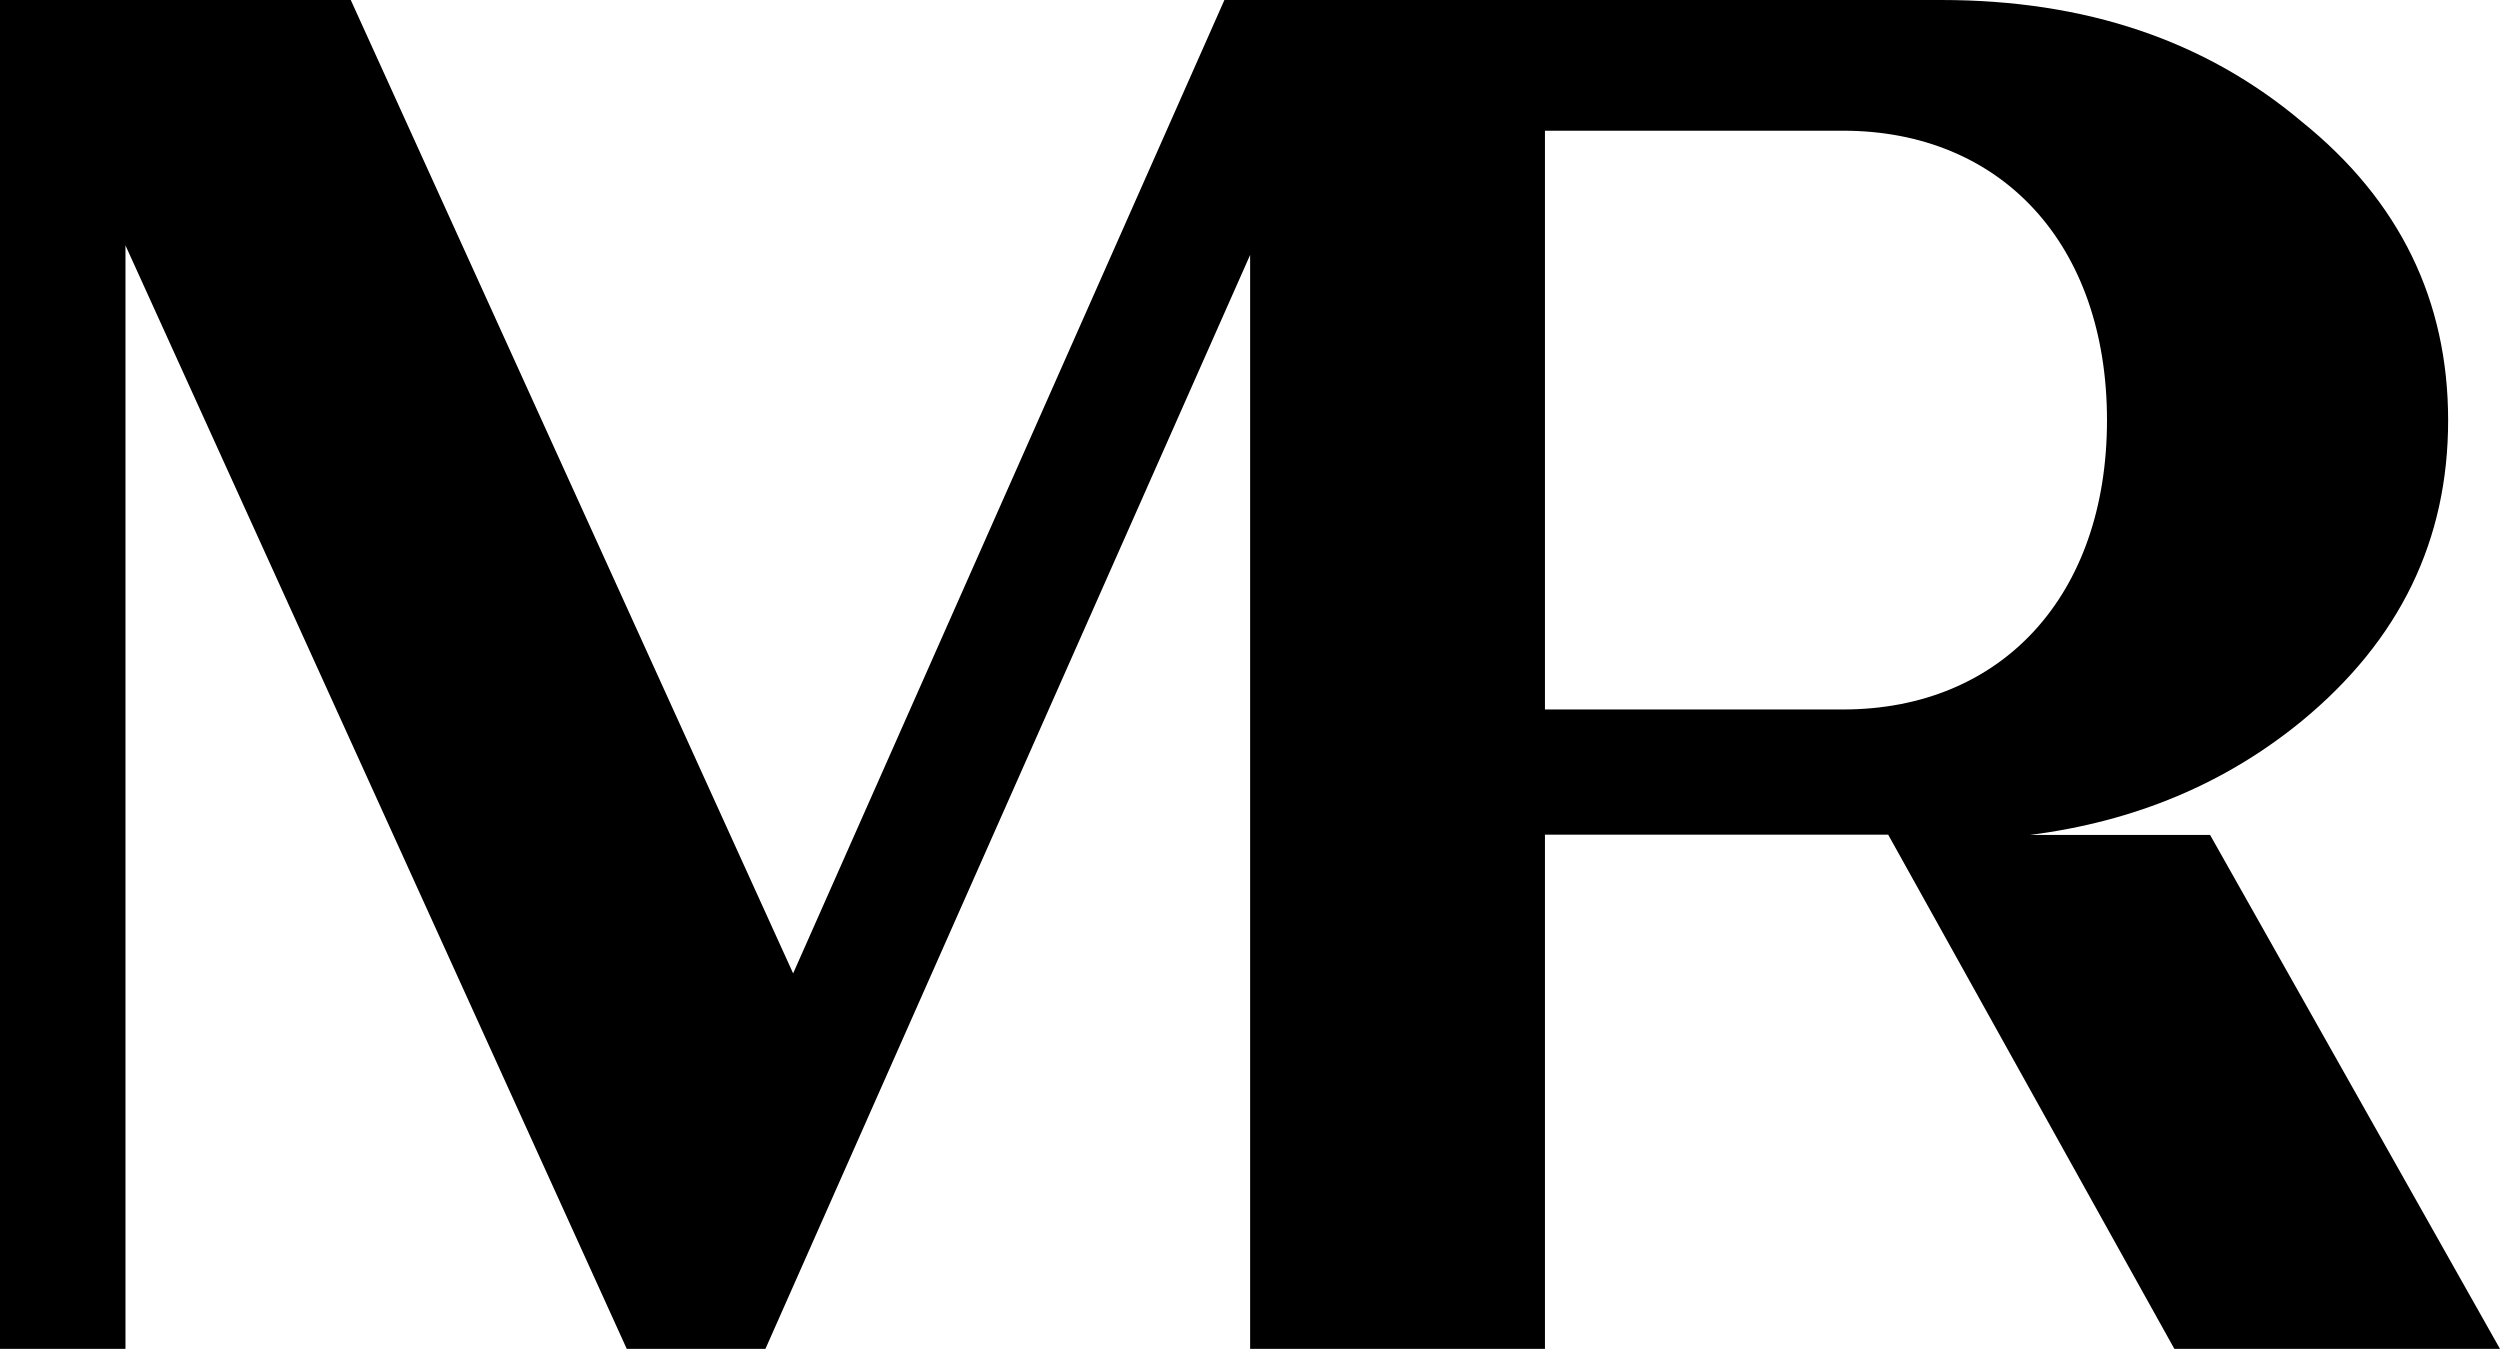 <?xml version="1.0" encoding="UTF-8"?> <svg xmlns="http://www.w3.org/2000/svg" viewBox="0 0 478.17 258.02"><title>4Ресурс 1</title><g id="Слой_2" data-name="Слой 2"><g id="Слой_1-2" data-name="Слой 1"><path d="M352.5,135.7h-57V25h57C382.9,25,403,46.83,403,80.37S382.88,135.7,352.5,135.7Zm70.22,24H388.25c20.2-2.58,37.46-9.88,52-21.79,18.8-15.48,28-34.64,28-57.51s-9.22-42-28-57.13C421.8,7.74,398.93,0,371.29,0H234.19L151.7,186.18,67.09,0H0V258H24V46.94L119.88,258H146.4L239.11,48.76V258H295.5V159.65h65.65L415.89,258h62.28Z"></path></g></g></svg> 
